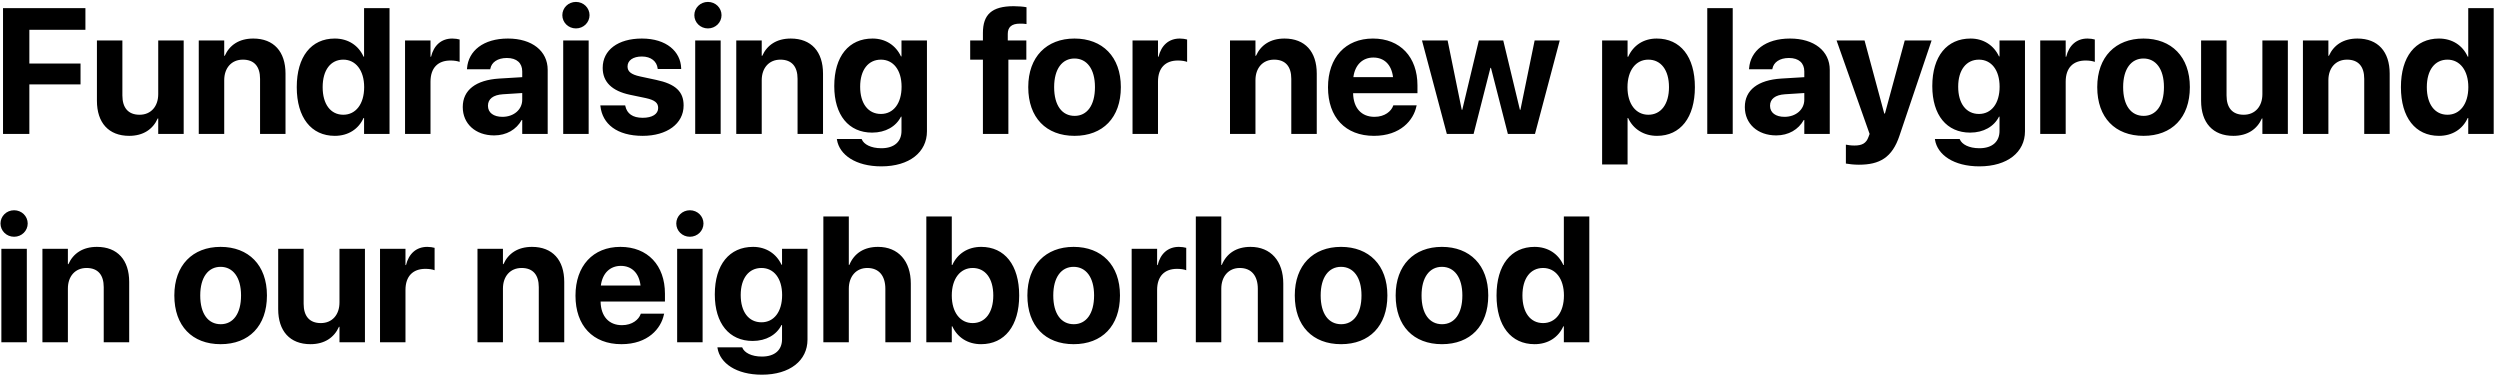 <svg width="336" height="51" viewBox="0 0 336 51" fill="none" xmlns="http://www.w3.org/2000/svg">
    <path d="M0.406 18H3.945V11.344H10.824V8.543H3.945V4.008H11.48V1.09H0.406V18ZM17.363 18.258C19.261 18.258 20.55 17.367 21.195 15.926H21.265V18H24.687V5.438H21.265V12.656C21.265 14.297 20.292 15.422 18.757 15.422C17.222 15.422 16.448 14.473 16.448 12.832V5.438H13.027V13.547C13.027 16.488 14.597 18.258 17.363 18.258ZM26.713 18H30.135V10.781C30.135 9.141 31.108 8.016 32.643 8.016C34.178 8.016 34.952 8.953 34.952 10.594V18H38.373V9.891C38.373 6.949 36.803 5.18 34.038 5.18C32.139 5.18 30.85 6.059 30.206 7.5H30.135V5.438H26.713V18ZM44.994 18.258C46.81 18.258 48.193 17.344 48.861 15.855H48.931V18H52.353V1.09H48.931V7.617H48.861C48.181 6.094 46.775 5.18 44.994 5.18C41.83 5.18 39.884 7.617 39.884 11.707V11.719C39.884 15.797 41.83 18.258 44.994 18.258ZM46.142 15.422C44.431 15.422 43.365 14.004 43.365 11.719V11.707C43.365 9.41 44.443 8.016 46.142 8.016C47.794 8.016 48.943 9.445 48.943 11.707V11.719C48.943 13.992 47.806 15.422 46.142 15.422ZM54.438 18H57.86V10.969C57.86 9.141 58.844 8.133 60.532 8.133C61.024 8.133 61.493 8.203 61.774 8.32V5.309C61.516 5.238 61.165 5.18 60.79 5.18C59.325 5.18 58.306 6.082 57.931 7.629H57.86V5.438H54.438V18ZM66.414 18.199C68.066 18.199 69.402 17.414 70.117 16.125H70.188V18H73.609V9.387C73.609 6.855 71.512 5.18 68.266 5.18C64.949 5.18 62.957 6.844 62.77 9.164L62.758 9.305H65.887L65.91 9.199C66.074 8.391 66.848 7.793 68.125 7.793C69.461 7.793 70.188 8.484 70.188 9.598V10.371L67.082 10.559C63.965 10.758 62.195 12.094 62.195 14.379V14.402C62.195 16.617 63.895 18.199 66.414 18.199ZM65.582 14.227V14.203C65.582 13.312 66.273 12.75 67.598 12.668L70.188 12.504V13.406C70.188 14.719 69.062 15.703 67.527 15.703C66.344 15.703 65.582 15.152 65.582 14.227ZM77.406 3.82C78.437 3.82 79.234 3.012 79.234 2.039C79.234 1.066 78.437 0.258 77.406 0.258C76.374 0.258 75.577 1.066 75.577 2.039C75.577 3.012 76.374 3.82 77.406 3.82ZM75.695 18H79.116V5.438H75.695V18ZM86.381 18.258C89.616 18.258 91.877 16.641 91.877 14.18V14.168C91.877 12.316 90.799 11.285 88.174 10.734L86.041 10.277C84.776 10.008 84.342 9.586 84.342 8.941V8.93C84.342 8.121 85.081 7.594 86.264 7.594C87.53 7.594 88.268 8.273 88.385 9.176L88.397 9.27H91.549V9.152C91.467 6.949 89.604 5.18 86.264 5.18C83.065 5.18 81.002 6.727 81.002 9.117V9.129C81.002 11.004 82.233 12.223 84.67 12.738L86.803 13.184C88.034 13.453 88.456 13.84 88.456 14.508V14.52C88.456 15.328 87.67 15.832 86.381 15.832C85.01 15.832 84.272 15.258 84.049 14.273L84.026 14.168H80.686L80.698 14.273C80.967 16.652 82.901 18.258 86.381 18.258ZM95.146 3.82C96.177 3.82 96.974 3.012 96.974 2.039C96.974 1.066 96.177 0.258 95.146 0.258C94.115 0.258 93.318 1.066 93.318 2.039C93.318 3.012 94.115 3.82 95.146 3.82ZM93.435 18H96.857V5.438H93.435V18ZM98.954 18H102.376V10.781C102.376 9.141 103.348 8.016 104.884 8.016C106.419 8.016 107.192 8.953 107.192 10.594V18H110.614V9.891C110.614 6.949 109.044 5.18 106.278 5.18C104.38 5.18 103.091 6.059 102.446 7.5H102.376V5.438H98.954V18ZM118.453 22.359C122.227 22.359 124.582 20.449 124.582 17.648V5.438H121.16V7.582H121.09C120.41 6.117 119.039 5.18 117.27 5.18C114.094 5.18 112.125 7.559 112.125 11.566V11.578C112.125 15.48 114.07 17.824 117.211 17.824C119.027 17.824 120.434 16.992 121.09 15.68H121.16V17.602C121.16 19.008 120.223 19.922 118.453 19.922C117.023 19.922 116.109 19.383 115.84 18.762L115.805 18.68H112.477L112.488 18.785C112.816 20.801 114.996 22.359 118.453 22.359ZM118.395 15.316C116.684 15.316 115.605 13.922 115.605 11.66V11.648C115.605 9.398 116.695 8.016 118.395 8.016C120.059 8.016 121.172 9.41 121.172 11.648V11.66C121.172 13.91 120.07 15.316 118.395 15.316ZM132.104 18H135.526V8.016H137.94V5.438H135.444V4.559C135.444 3.656 135.948 3.176 137.084 3.176C137.401 3.176 137.729 3.188 137.963 3.234V0.973C137.565 0.891 136.873 0.832 136.241 0.832C133.276 0.832 132.104 1.969 132.104 4.43V5.438H130.393V8.016H132.104V18ZM144.42 18.258C148.216 18.258 150.642 15.82 150.642 11.719V11.695C150.642 7.629 148.17 5.18 144.408 5.18C140.658 5.18 138.197 7.652 138.197 11.695V11.719C138.197 15.809 140.599 18.258 144.42 18.258ZM144.431 15.574C142.744 15.574 141.677 14.18 141.677 11.719V11.695C141.677 9.27 142.755 7.863 144.408 7.863C146.072 7.863 147.162 9.27 147.162 11.695V11.719C147.162 14.168 146.095 15.574 144.431 15.574ZM152.212 18H155.634V10.969C155.634 9.141 156.618 8.133 158.305 8.133C158.798 8.133 159.266 8.203 159.548 8.32V5.309C159.29 5.238 158.938 5.18 158.563 5.18C157.098 5.18 156.079 6.082 155.704 7.629H155.634V5.438H152.212V18ZM165.312 18H168.734V10.781C168.734 9.141 169.706 8.016 171.241 8.016C172.777 8.016 173.55 8.953 173.55 10.594V18H176.972V9.891C176.972 6.949 175.402 5.18 172.636 5.18C170.738 5.18 169.448 6.059 168.804 7.5H168.734V5.438H165.312V18ZM184.659 18.258C188.245 18.258 189.979 16.137 190.366 14.285L190.401 14.156H187.26L187.237 14.227C186.991 14.93 186.135 15.703 184.729 15.703C182.983 15.703 181.893 14.531 181.858 12.527H190.506V11.473C190.506 7.676 188.198 5.18 184.518 5.18C180.838 5.18 178.483 7.734 178.483 11.73V11.742C178.483 15.762 180.815 18.258 184.659 18.258ZM184.577 7.734C185.995 7.734 187.014 8.637 187.225 10.371H181.893C182.116 8.672 183.17 7.734 184.577 7.734ZM194.455 18H198.052L200.314 9.117H200.384L202.658 18H206.302L209.63 5.438H206.255L204.345 14.754H204.275L202.037 5.438H198.755L196.529 14.754H196.459L194.56 5.438H191.115L194.455 18ZM215.324 22.102H218.746V15.855H218.816C219.496 17.344 220.914 18.258 222.707 18.258C225.848 18.258 227.793 15.797 227.793 11.719V11.707C227.793 7.617 225.848 5.18 222.66 5.18C220.879 5.18 219.508 6.105 218.828 7.629H218.746V5.438H215.324V22.102ZM221.535 15.422C219.871 15.422 218.734 13.992 218.734 11.73V11.719C218.734 9.445 219.871 8.016 221.535 8.016C223.234 8.016 224.312 9.41 224.312 11.707V11.719C224.312 14.004 223.234 15.422 221.535 15.422ZM229.456 18H232.878V1.09H229.456V18ZM238.725 18.199C240.377 18.199 241.713 17.414 242.428 16.125H242.498V18H245.92V9.387C245.92 6.855 243.823 5.18 240.577 5.18C237.26 5.18 235.268 6.844 235.08 9.164L235.069 9.305H238.198L238.221 9.199C238.385 8.391 239.159 7.793 240.436 7.793C241.772 7.793 242.498 8.484 242.498 9.598V10.371L239.393 10.559C236.276 10.758 234.506 12.094 234.506 14.379V14.402C234.506 16.617 236.205 18.199 238.725 18.199ZM237.893 14.227V14.203C237.893 13.312 238.584 12.75 239.909 12.668L242.498 12.504V13.406C242.498 14.719 241.373 15.703 239.838 15.703C238.655 15.703 237.893 15.152 237.893 14.227ZM249.834 22.137C252.623 22.137 254.31 21.188 255.295 18.223L259.607 5.438H255.998L253.337 15.258H253.244L250.595 5.438H246.834L251.275 18L251.123 18.41C250.818 19.266 250.255 19.559 249.236 19.559C248.732 19.559 248.334 19.488 248.087 19.441V21.984C248.486 22.055 249.166 22.137 249.834 22.137ZM266.028 22.359C269.802 22.359 272.157 20.449 272.157 17.648V5.438H268.735V7.582H268.665C267.985 6.117 266.614 5.18 264.845 5.18C261.669 5.18 259.7 7.559 259.7 11.566V11.578C259.7 15.48 261.645 17.824 264.786 17.824C266.602 17.824 268.009 16.992 268.665 15.68H268.735V17.602C268.735 19.008 267.798 19.922 266.028 19.922C264.598 19.922 263.684 19.383 263.415 18.762L263.38 18.68H260.052L260.063 18.785C260.391 20.801 262.571 22.359 266.028 22.359ZM265.97 15.316C264.259 15.316 263.18 13.922 263.18 11.66V11.648C263.18 9.398 264.27 8.016 265.97 8.016C267.634 8.016 268.747 9.41 268.747 11.648V11.66C268.747 13.91 267.645 15.316 265.97 15.316ZM274.207 18H277.629V10.969C277.629 9.141 278.613 8.133 280.301 8.133C280.793 8.133 281.262 8.203 281.543 8.32V5.309C281.285 5.238 280.934 5.18 280.559 5.18C279.094 5.18 278.074 6.082 277.699 7.629H277.629V5.438H274.207V18ZM288.093 18.258C291.89 18.258 294.316 15.82 294.316 11.719V11.695C294.316 7.629 291.843 5.18 288.081 5.18C284.331 5.18 281.87 7.652 281.87 11.695V11.719C281.87 15.809 284.273 18.258 288.093 18.258ZM288.105 15.574C286.417 15.574 285.351 14.18 285.351 11.719V11.695C285.351 9.27 286.429 7.863 288.081 7.863C289.745 7.863 290.835 9.27 290.835 11.695V11.719C290.835 14.168 289.769 15.574 288.105 15.574ZM300.163 18.258C302.061 18.258 303.35 17.367 303.995 15.926H304.065V18H307.487V5.438H304.065V12.656C304.065 14.297 303.092 15.422 301.557 15.422C300.022 15.422 299.248 14.473 299.248 12.832V5.438H295.827V13.547C295.827 16.488 297.397 18.258 300.163 18.258ZM309.513 18H312.935V10.781C312.935 9.141 313.908 8.016 315.443 8.016C316.978 8.016 317.752 8.953 317.752 10.594V18H321.173V9.891C321.173 6.949 319.603 5.18 316.837 5.18C314.939 5.18 313.65 6.059 313.005 7.5H312.935V5.438H309.513V18ZM327.794 18.258C329.61 18.258 330.993 17.344 331.661 15.855H331.731V18H335.153V1.09H331.731V7.617H331.661C330.981 6.094 329.575 5.18 327.794 5.18C324.63 5.18 322.684 7.617 322.684 11.707V11.719C322.684 15.797 324.63 18.258 327.794 18.258ZM328.942 15.422C327.231 15.422 326.165 14.004 326.165 11.719V11.707C326.165 9.41 327.243 8.016 328.942 8.016C330.595 8.016 331.743 9.445 331.743 11.707V11.719C331.743 13.992 330.606 15.422 328.942 15.422ZM1.895 31.82C2.926 31.82 3.723 31.012 3.723 30.039C3.723 29.066 2.926 28.258 1.895 28.258C0.863 28.258 0.066 29.066 0.066 30.039C0.066 31.012 0.863 31.82 1.895 31.82ZM0.184 46H3.605V33.438H0.184V46ZM5.702 46H9.124V38.781C9.124 37.141 10.097 36.016 11.632 36.016C13.167 36.016 13.941 36.953 13.941 38.594V46H17.363V37.891C17.363 34.949 15.792 33.18 13.027 33.18C11.128 33.18 9.839 34.059 9.195 35.5H9.124V33.438H5.702V46ZM29.654 46.258C33.451 46.258 35.877 43.82 35.877 39.719V39.695C35.877 35.629 33.404 33.18 29.642 33.18C25.892 33.18 23.431 35.652 23.431 39.695V39.719C23.431 43.809 25.834 46.258 29.654 46.258ZM29.666 43.574C27.978 43.574 26.912 42.18 26.912 39.719V39.695C26.912 37.27 27.99 35.863 29.642 35.863C31.306 35.863 32.396 37.27 32.396 39.695V39.719C32.396 42.168 31.33 43.574 29.666 43.574ZM41.723 46.258C43.622 46.258 44.911 45.367 45.556 43.926H45.626V46H49.048V33.438H45.626V40.656C45.626 42.297 44.653 43.422 43.118 43.422C41.583 43.422 40.809 42.473 40.809 40.832V33.438H37.388V41.547C37.388 44.488 38.958 46.258 41.723 46.258ZM51.074 46H54.496V38.969C54.496 37.141 55.48 36.133 57.168 36.133C57.66 36.133 58.129 36.203 58.41 36.32V33.309C58.152 33.238 57.801 33.18 57.426 33.18C55.961 33.18 54.941 34.082 54.566 35.629H54.496V33.438H51.074V46ZM64.174 46H67.596V38.781C67.596 37.141 68.569 36.016 70.104 36.016C71.639 36.016 72.412 36.953 72.412 38.594V46H75.834V37.891C75.834 34.949 74.264 33.18 71.498 33.18C69.6 33.18 68.311 34.059 67.666 35.5H67.596V33.438H64.174V46ZM83.521 46.258C87.107 46.258 88.841 44.137 89.228 42.285L89.263 42.156H86.123L86.099 42.227C85.853 42.93 84.998 43.703 83.591 43.703C81.845 43.703 80.755 42.531 80.72 40.527H89.369V39.473C89.369 35.676 87.06 33.18 83.38 33.18C79.701 33.18 77.345 35.734 77.345 39.73V39.742C77.345 43.762 79.677 46.258 83.521 46.258ZM83.439 35.734C84.857 35.734 85.877 36.637 86.088 38.371H80.755C80.978 36.672 82.033 35.734 83.439 35.734ZM92.719 31.82C93.751 31.82 94.548 31.012 94.548 30.039C94.548 29.066 93.751 28.258 92.719 28.258C91.688 28.258 90.891 29.066 90.891 30.039C90.891 31.012 91.688 31.82 92.719 31.82ZM91.009 46H94.43V33.438H91.009V46ZM102.398 50.359C106.172 50.359 108.527 48.449 108.527 45.648V33.438H105.105V35.582H105.035C104.355 34.117 102.984 33.18 101.215 33.18C98.039 33.18 96.07 35.559 96.07 39.566V39.578C96.07 43.48 98.016 45.824 101.156 45.824C102.973 45.824 104.379 44.992 105.035 43.68H105.105V45.602C105.105 47.008 104.168 47.922 102.398 47.922C100.969 47.922 100.055 47.383 99.785 46.762L99.75 46.68H96.422L96.434 46.785C96.762 48.801 98.941 50.359 102.398 50.359ZM102.34 43.316C100.629 43.316 99.551 41.922 99.551 39.66V39.648C99.551 37.398 100.641 36.016 102.34 36.016C104.004 36.016 105.117 37.41 105.117 39.648V39.66C105.117 41.91 104.016 43.316 102.34 43.316ZM110.659 46H114.081V38.805C114.081 37.164 115.054 36.016 116.566 36.016C118.124 36.016 118.991 37.059 118.991 38.816V46H122.413V38.113C122.413 35.078 120.726 33.18 118.007 33.18C116.12 33.18 114.796 34.047 114.152 35.605H114.081V29.09H110.659V46ZM131.858 46.258C135.022 46.258 136.979 43.797 136.979 39.719V39.707C136.979 35.617 135.022 33.18 131.87 33.18C130.077 33.18 128.682 34.094 127.991 35.617H127.92V29.09H124.498V46H127.92V43.855H127.991C128.67 45.344 130.053 46.258 131.858 46.258ZM130.721 43.422C129.057 43.422 127.92 41.992 127.92 39.719V39.707C127.92 37.445 129.069 36.016 130.721 36.016C132.42 36.016 133.498 37.41 133.498 39.707V39.719C133.498 42.004 132.42 43.422 130.721 43.422ZM144.302 46.258C148.099 46.258 150.525 43.82 150.525 39.719V39.695C150.525 35.629 148.052 33.18 144.291 33.18C140.541 33.18 138.08 35.652 138.08 39.695V39.719C138.08 43.809 140.482 46.258 144.302 46.258ZM144.314 43.574C142.627 43.574 141.56 42.18 141.56 39.719V39.695C141.56 37.27 142.638 35.863 144.291 35.863C145.955 35.863 147.045 37.27 147.045 39.695V39.719C147.045 42.168 145.978 43.574 144.314 43.574ZM152.095 46H155.516V38.969C155.516 37.141 156.501 36.133 158.188 36.133C158.68 36.133 159.149 36.203 159.43 36.32V33.309C159.173 33.238 158.821 33.18 158.446 33.18C156.981 33.18 155.962 34.082 155.587 35.629H155.516V33.438H152.095V46ZM160.719 46H164.141V38.805C164.141 37.164 165.113 36.016 166.625 36.016C168.184 36.016 169.051 37.059 169.051 38.816V46H172.473V38.113C172.473 35.078 170.785 33.18 168.066 33.18C166.18 33.18 164.855 34.047 164.211 35.605H164.141V29.09H160.719V46ZM180.241 46.258C184.038 46.258 186.464 43.82 186.464 39.719V39.695C186.464 35.629 183.991 33.18 180.23 33.18C176.48 33.18 174.019 35.652 174.019 39.695V39.719C174.019 43.809 176.421 46.258 180.241 46.258ZM180.253 43.574C178.566 43.574 177.499 42.18 177.499 39.719V39.695C177.499 37.27 178.577 35.863 180.23 35.863C181.894 35.863 182.984 37.27 182.984 39.695V39.719C182.984 42.168 181.917 43.574 180.253 43.574ZM193.799 46.258C197.596 46.258 200.022 43.82 200.022 39.719V39.695C200.022 35.629 197.549 33.18 193.788 33.18C190.038 33.18 187.577 35.652 187.577 39.695V39.719C187.577 43.809 189.979 46.258 193.799 46.258ZM193.811 43.574C192.123 43.574 191.057 42.18 191.057 39.719V39.695C191.057 37.27 192.135 35.863 193.788 35.863C195.452 35.863 196.541 37.27 196.541 39.695V39.719C196.541 42.168 195.475 43.574 193.811 43.574ZM206.244 46.258C208.06 46.258 209.443 45.344 210.111 43.855H210.181V46H213.603V29.09H210.181V35.617H210.111C209.431 34.094 208.025 33.18 206.244 33.18C203.08 33.18 201.134 35.617 201.134 39.707V39.719C201.134 43.797 203.08 46.258 206.244 46.258ZM207.392 43.422C205.681 43.422 204.615 42.004 204.615 39.719V39.707C204.615 37.41 205.693 36.016 207.392 36.016C209.045 36.016 210.193 37.445 210.193 39.707V39.719C210.193 41.992 209.056 43.422 207.392 43.422Z" fill="black"/>
</svg>
